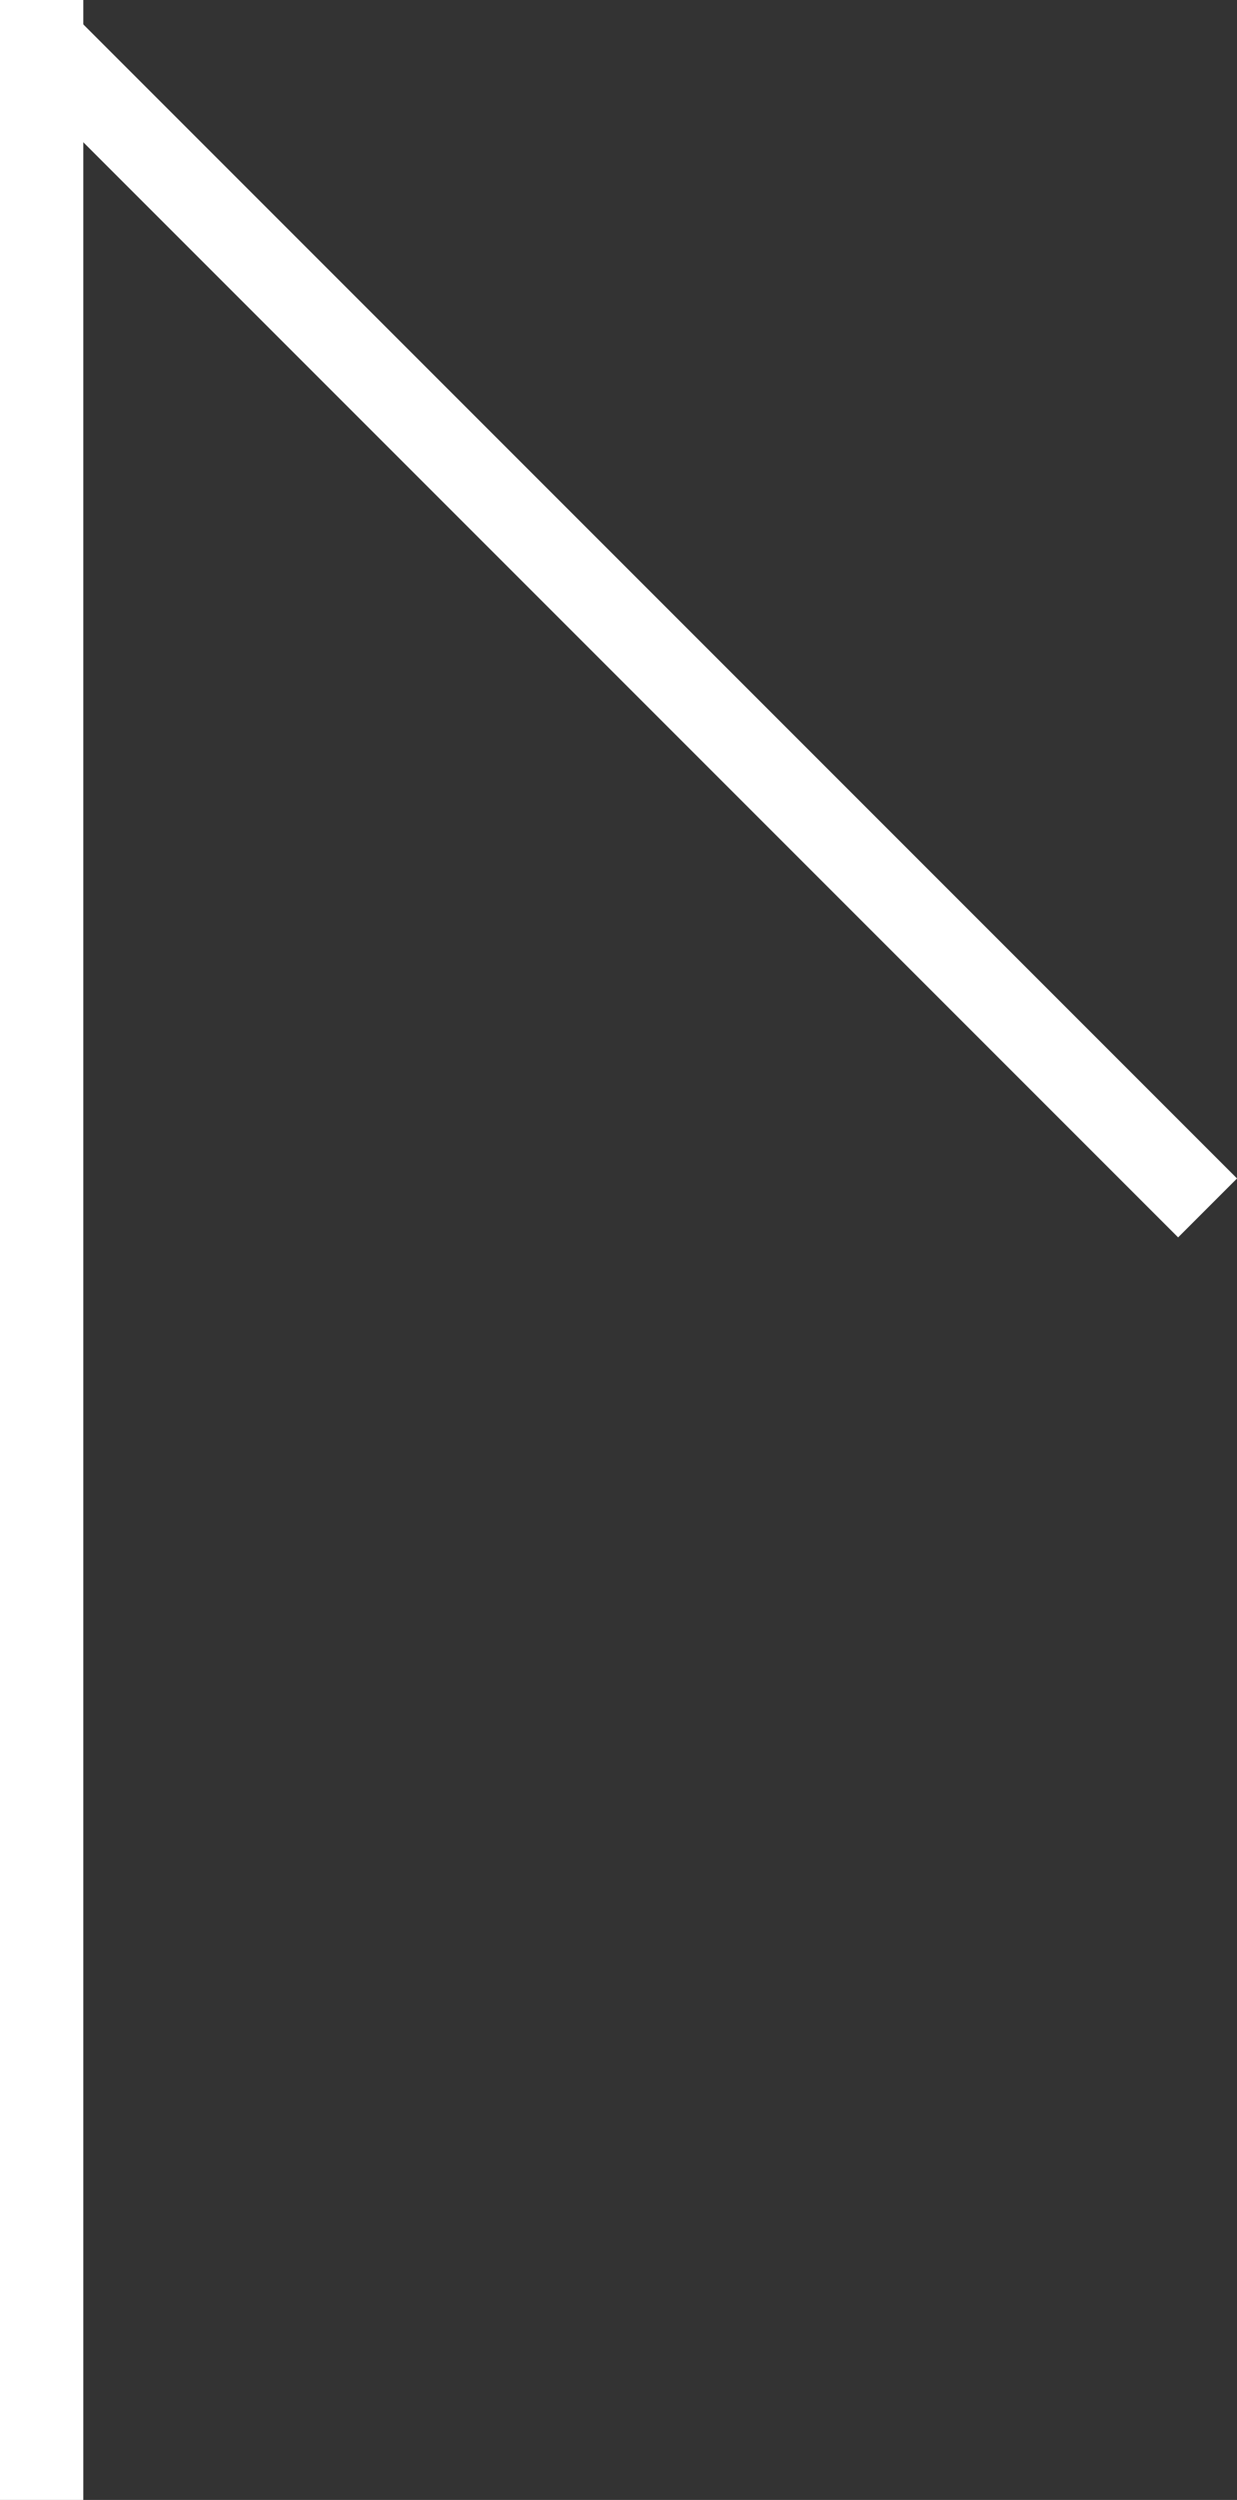 <svg xmlns="http://www.w3.org/2000/svg" width="14.849" height="30" viewBox="0 0 14.849 30"><rect x="0" y="0" width="14.849" height="30" fill="#333333" stroke="none"/><g transform="translate(-343 -1732.083)"><rect width="1" height="30" transform="translate(343 1732.083)" fill="#fff"/><rect width="1" height="20" transform="translate(343 1732.79) rotate(-45)" fill="#fff"/></g></svg>